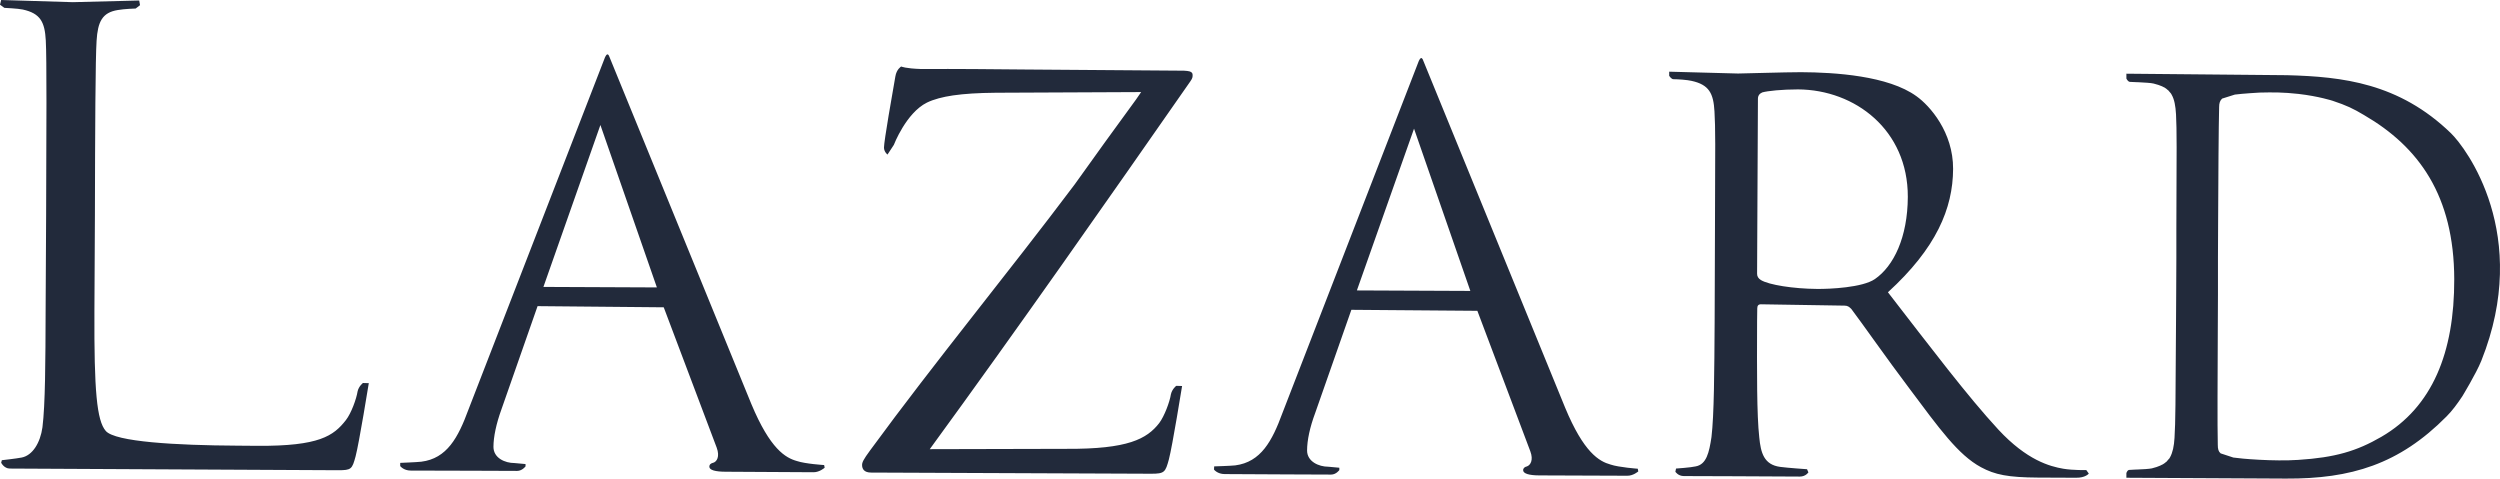 <?xml version="1.0" encoding="UTF-8" standalone="no"?>
<svg
   version="1.2"
   viewBox="0 0 1496.082 286.403"
   width="1496.082"
   height="286.403"
   id="svg7"
   sodipodi:docname="0001326141.svg"
   xmlns:inkscape="http://www.inkscape.org/namespaces/inkscape"
   xmlns:sodipodi="http://sodipodi.sourceforge.net/DTD/sodipodi-0.dtd"
   xmlns="http://www.w3.org/2000/svg"
   xmlns:svg="http://www.w3.org/2000/svg">
  <defs
     id="defs11" />
  <sodipodi:namedview
     id="namedview9"
     pagecolor="#ffffff"
     bordercolor="#000000"
     borderopacity="0.25"
     inkscape:showpageshadow="2"
     inkscape:pageopacity="0.0"
     inkscape:pagecheckerboard="0"
     inkscape:deskcolor="#d1d1d1"
     showgrid="false" />
  <title
     id="title2">Lazard_wordmark-svg</title>
  <style
     id="style4">
		.s0 { fill: #222a3b } 
	</style>
  <path
     id="Layer"
     fill-rule="evenodd"
     class="s0"
     d="m 708.5,42.3 q 2.1,0.1 3.3,0.4 c 1.3,0.4 1.9,1 1.9,2.1 0,1.3 0,1.9 -1.3,3.8 -51.1,73.3 -102.6,147 -156,220.2 l 81.9,-0.2 c 36.7,0.2 48,-5.9 55.4,-15.4 3.1,-4.1 6.3,-12.7 7,-17.2 0.7,-3.2 3.2,-5.1 3.2,-5.1 l 3.5,0.1 c 0,0 -5.8,36 -7.9,43.9 -2.1,7.7 -2.6,8.6 -10.6,8.6 -58.4,-0.3 -106.5,-0.5 -167.6,-0.7 -4.2,0 -5.4,-2.2 -5.4,-4.5 0,-1.6 0.7,-3.2 4.9,-8.9 38.8,-53 82.4,-105.9 122.3,-159 Q 661.2,85 679.8,59.6 c 1,-1.5 2.1,-3 3.1,-4.5 l -87,0.4 c -10.5,0.1 -18.7,0.6 -25.6,1.6 -6.1,0.9 -11.5,2.3 -15.6,4.3 -12.5,6.2 -19.8,25.3 -19.8,25.3 l -3.8,5.8 c 0,0 -2.1,-1.6 -2.1,-4.2 0,-3.8 5.1,-32.9 6.8,-42.5 0.7,-4.4 3.5,-6 3.5,-6 0,0 2.4,1.2 11.8,1.5 q 0.2,0 0.3,0 c 21.6,-0.1 42,0.1 62.4,0.3 h 0.1 z M 476.9,275.9 c 5,1.7 16.3,2.4 16.3,2.4 l 0.3,1.6 c 0,0 -3,2.7 -6.6,2.7 -5,0 -29.7,-0.2 -52.5,-0.3 -6.3,0 -9.9,-1 -9.9,-3 0,-1.4 1,-2.1 2.4,-2.4 2,-0.6 4,-3.6 2,-9 l -31.7,-84 -75.5,-0.7 -21.7,62 c -3,8.3 -4.7,16.2 -4.7,22.2 0,6.7 6.9,9.7 12.6,9.7 l 6.6,0.6 v 1.4 c 0,0 -2,2.7 -5,2.7 l -25.6,-0.1 -38.1,-0.1 c -4.3,0 -6.3,-2.7 -6.3,-2.7 V 277 c 0,0 10,-0.4 12.6,-0.7 15.4,-1.9 22.1,-14.5 28.2,-31.1 L 361.9,34.7 c 0,0 1.3,-3.7 2.5,-1.4 l 85.2,208.4 c 11.3,27.1 20.5,32.3 27.3,34.2 z M 393.1,172 359.3,74.8 325.2,171.7 Z m 570.7,106 c 5,1.7 16.3,2.5 16.3,2.5 l 0.3,1.6 c 0,0 -3,2.7 -6.7,2.6 -4.9,0 -29.6,-0.1 -52.4,-0.2 -6.3,0 -9.8,-1.1 -9.8,-3.1 0,-1.3 1,-2 2.3,-2.3 2,-0.7 4,-3.7 2,-9 L 884.1,186 808.7,185.4 787,247.3 c -3.1,8.3 -4.8,16.2 -4.8,22.3 0,6.6 7,9.7 12.7,9.7 l 6.6,0.6 v 1.4 c 0,0 -1.9,2.7 -4.9,2.7 l -25.6,-0.1 -38.1,-0.2 c -4.4,0 -6.4,-2.7 -6.4,-2.7 l 0.1,-1.9 c 0,0 10,-0.3 12.6,-0.6 15.4,-2 22.1,-14.6 28.2,-31.2 L 848.9,36.9 c 0,0 1.3,-3.7 2.5,-1.4 l 85.2,208.4 c 11.2,27 20.4,32.2 27.2,34.1 z M 879.9,174.1 846.2,77 812,173.8 Z M 5.9,280.4 c -3.5,0 -5.2,-3.5 -5.2,-3.5 l 0.4,-1.5 c 0,0 9,-1 11.9,-1.6 6.5,-1.3 11.1,-8.8 12.4,-18.1 1.7,-13.6 1.8,-39.1 1.9,-70.2 l 0.3,-56.9 C 27.8,78.2 28,34.6 27.4,24.2 26.8,13.2 24.2,8 13.6,5.7 11,5.1 2.6,4.7 2.6,4.7 L 0,2.8 0.7,0 c 0,0 41.4,1.3 42.9,1.3 1.7,0 39.7,-1 39.7,-1 l 0.5,2.8 -2.6,2 c 0,0 -6.8,0.2 -10.7,0.9 -9.4,1.5 -12,7.1 -12.7,18.4 -0.7,10.3 -0.9,54 -1,104.4 l -0.3,57.5 c -0.2,47.5 1.4,65.4 6.8,71.6 5.6,6.5 41.9,8.6 78.9,8.8 l 12.1,0.1 c 36.7,0.2 45.3,-5.9 52.7,-15.4 3.2,-4.1 6.3,-12.7 7,-17.2 0.7,-3.1 3.2,-5 3.2,-5 l 3.5,0.1 c 0,0 -5.8,35.9 -7.9,43.8 -2.1,7.7 -2.5,8.3 -10.5,8.3 z m 1228.8,0.1 c 6,1 13.8,0.8 13.8,0.8 l 1.5,2.1 c 0,0 -1.9,2.6 -7.7,2.5 l -22.7,-0.1 c -17.9,-0.1 -25.8,-1.7 -34.1,-6.2 -13.7,-7.4 -24.9,-23.1 -43,-47.3 -13.3,-17.6 -28.3,-39.1 -34.6,-47.4 -1.3,-1.3 -2.2,-2 -4.1,-2 l -50,-0.8 c -1.6,0 -2.2,0.9 -2.2,2.5 l -0.1,7.7 c -0.1,30.7 -0.2,55.9 1.3,69.4 0.9,9.3 2.8,16.4 12.5,17.7 4.4,0.6 16.1,1.4 16.1,1.4 l 0.8,1.9 c 0,0 -1.6,2.5 -5.1,2.5 -17.6,-0.1 -38,-0.2 -39.6,-0.2 -0.3,0 -20.2,-0.1 -29.8,-0.1 -3.5,0 -5.1,-2.6 -5.1,-2.6 l 0.4,-1.9 c 0,0 8.9,-0.6 11.8,-1.3 6.4,-1.2 8,-8.2 9.4,-17.5 1.6,-13.5 1.7,-38.7 1.9,-69.5 l 0.2,-56.3 c 0.2,-49.9 0.3,-58.9 -0.3,-69.1 -0.6,-10.8 -3.2,-16 -13.7,-18.3 -2.6,-0.6 -8,-1 -10.9,-1 -1.2,0 -2.5,-2 -2.5,-2 v -2.5 c 0,0 39.6,1.1 41.2,1.1 3.5,0 27.8,-0.8 37.7,-0.8 20.2,0.1 52.2,2.1 69.1,14.4 8,5.7 22,21.5 21.9,43.5 -0.1,23.7 -10.1,47.4 -39,73.8 26.1,33.7 47.7,62.3 66.1,82.2 17.1,18.4 30.8,22 38.8,23.4 z M 1122,167 c 11.2,-7.7 19.6,-24.9 19.7,-49.2 0.1,-40 -31.5,-64.1 -65.7,-64.3 -9.6,0 -18.2,0.9 -21.4,1.8 -1.6,0.7 -2.6,1.9 -2.6,3.8 l -0.5,104.7 c 0,1.6 0.7,2.8 2.3,3.8 4.8,2.9 19.5,5.2 33.5,5.3 7.7,0.1 27.3,-0.8 34.7,-5.9 z m 150.5,118.9 v -2.8 c 0,0 0.6,-2 1.9,-1.9 1.1,0 1.2,-0.1 3.7,-0.2 0.1,0 0.1,0 0.1,0 h 0.3 c 3.7,-0.1 7.7,-0.4 9.2,-0.7 1,-0.3 1.9,-0.5 2.8,-0.8 0.2,-0.1 0.5,-0.2 0.8,-0.3 q 1.5,-0.5 2.7,-1.2 c 0,0 0,0 0.1,0 q 1.2,-0.7 2.1,-1.5 0.1,-0.1 0.2,-0.1 c 0.5,-0.5 0.9,-1 1.3,-1.5 0.1,-0.2 0.4,-0.4 0.5,-0.5 0.1,-0.2 0.2,-0.5 0.4,-0.7 1.6,-2.9 2.4,-6.6 2.7,-11.7 0.6,-10.2 0.6,-19.1 0.9,-68.9 l 0.1,-17 0.1,-21.8 v -17.1 c 0.2,-49.7 0.3,-58.7 -0.2,-68.8 -0.3,-5.1 -1,-8.9 -2.6,-11.7 -0.1,-0.2 -0.3,-0.5 -0.4,-0.7 -0.1,-0.2 -0.3,-0.4 -0.5,-0.6 -0.4,-0.5 -0.8,-1 -1.2,-1.4 -0.1,-0.1 -0.1,-0.1 -0.2,-0.1 -0.6,-0.6 -1.3,-1.1 -2.1,-1.6 -0.1,0 -0.1,0 -0.1,0 q -1.2,-0.7 -2.7,-1.2 c -0.3,-0.1 -0.6,-0.2 -0.8,-0.3 -0.9,-0.3 -1.8,-0.5 -2.8,-0.8 -1.5,-0.4 -5.5,-0.6 -9.2,-0.8 q -0.1,0 -0.3,0 c 0,0 0,0 -0.1,0 -2.5,-0.1 -3.4,-0.2 -4.5,-0.2 -1.3,0 -2.2,-2 -2.2,-2 v -2.9 c 0,0 94.8,0.9 96.4,0.9 h -0.1 c 32.9,0.9 66.8,4.6 97.9,34.7 9.1,8.8 48.3,60.9 18.2,136.2 -3.1,7.7 -11.4,21.3 -11.4,21.3 -3,4.5 -6,8.6 -9.4,12 -28.4,28.7 -57.2,37.4 -96.2,37.2 z m 103,-10.7 c 21.8,-1.4 34.8,-5.2 49.6,-13.8 30.6,-17.8 43.7,-50.6 43.6,-94.3 -0.1,-50 -21.2,-79.2 -53.9,-98.2 -6.7,-4 -10.5,-5.8 -18.9,-8.6 0,0 -8.3,-2.7 -20.4,-4.1 -9.1,-1 -15.1,-1 -23.3,-0.8 -0.2,0 -10.4,0.6 -14.8,1.2 l -7.6,2.4 c -1.3,1.2 -1.8,2.7 -1.8,5.1 -0.3,10.9 -0.5,43.4 -0.6,67.9 l -0.1,22.2 v 4.5 12.9 4.5 l -0.1,22.2 c -0.1,24.5 -0.3,57 0,67.9 0,2.5 0.4,4 1.7,5.1 l 7.6,2.5 c 4.3,0.7 24.3,2.4 39,1.4 z" />
</svg>

